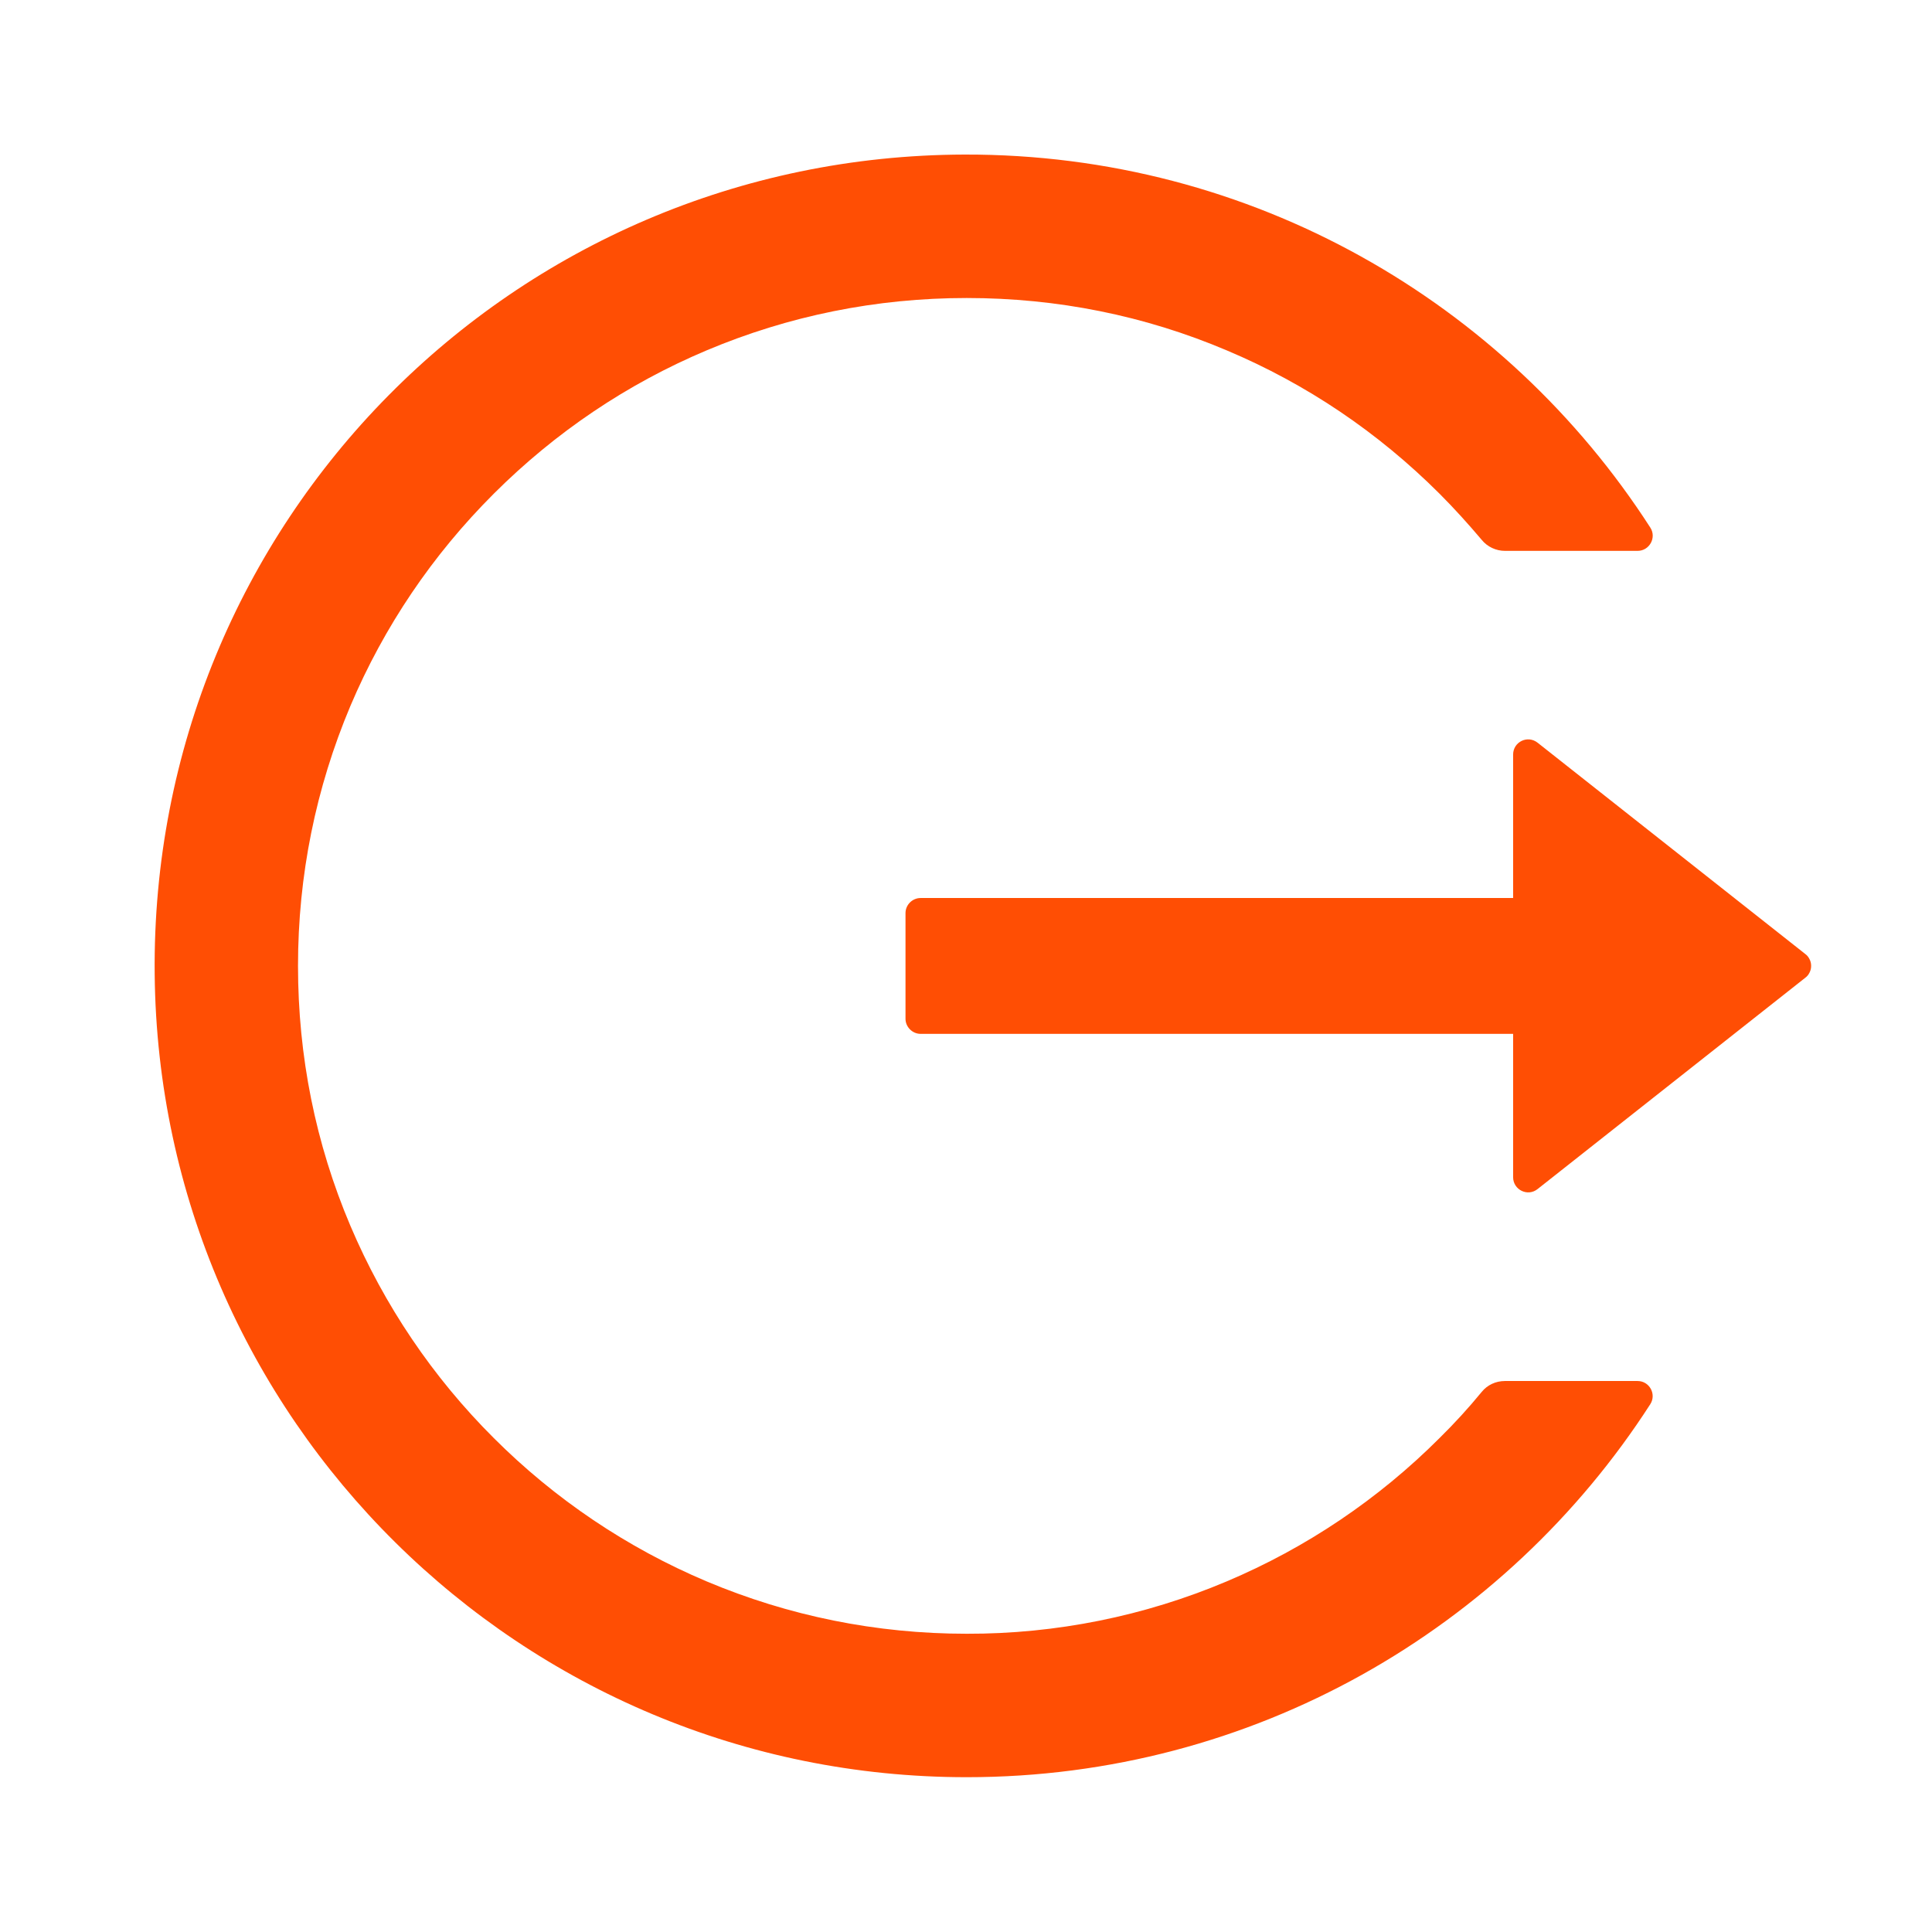 <svg width="16" height="16" viewBox="0 0 16 16" fill="none" xmlns="http://www.w3.org/2000/svg">
<path d="M13.562 11.437H12.463C12.388 11.437 12.318 11.469 12.271 11.527C12.162 11.66 12.045 11.788 11.921 11.91C11.416 12.415 10.818 12.818 10.16 13.096C9.479 13.384 8.746 13.532 8.006 13.53C7.257 13.53 6.532 13.383 5.851 13.096C5.193 12.818 4.595 12.415 4.09 11.91C3.584 11.406 3.181 10.809 2.902 10.152C2.613 9.471 2.468 8.747 2.468 7.999C2.468 7.251 2.615 6.527 2.902 5.846C3.181 5.188 3.581 4.596 4.09 4.088C4.599 3.58 5.192 3.18 5.851 2.902C6.532 2.615 7.257 2.468 8.006 2.468C8.754 2.468 9.479 2.613 10.16 2.902C10.82 3.18 11.412 3.58 11.921 4.088C12.045 4.212 12.16 4.34 12.271 4.471C12.318 4.529 12.39 4.562 12.463 4.562H13.562C13.66 4.562 13.721 4.452 13.667 4.369C12.468 2.507 10.371 1.274 7.988 1.28C4.245 1.29 1.243 4.329 1.281 8.068C1.318 11.748 4.315 14.718 8.006 14.718C10.382 14.718 12.47 13.486 13.667 11.629C13.72 11.546 13.66 11.437 13.562 11.437ZM14.951 7.901L12.734 6.151C12.651 6.085 12.531 6.144 12.531 6.249V7.437H7.624C7.556 7.437 7.499 7.493 7.499 7.562V8.437C7.499 8.505 7.556 8.562 7.624 8.562H12.531V9.749C12.531 9.854 12.652 9.913 12.734 9.847L14.951 8.097C14.966 8.086 14.978 8.071 14.986 8.054C14.995 8.037 14.999 8.018 14.999 7.999C14.999 7.98 14.995 7.961 14.986 7.944C14.978 7.927 14.966 7.912 14.951 7.901Z" fill="#FF4E04"/>
</svg>
